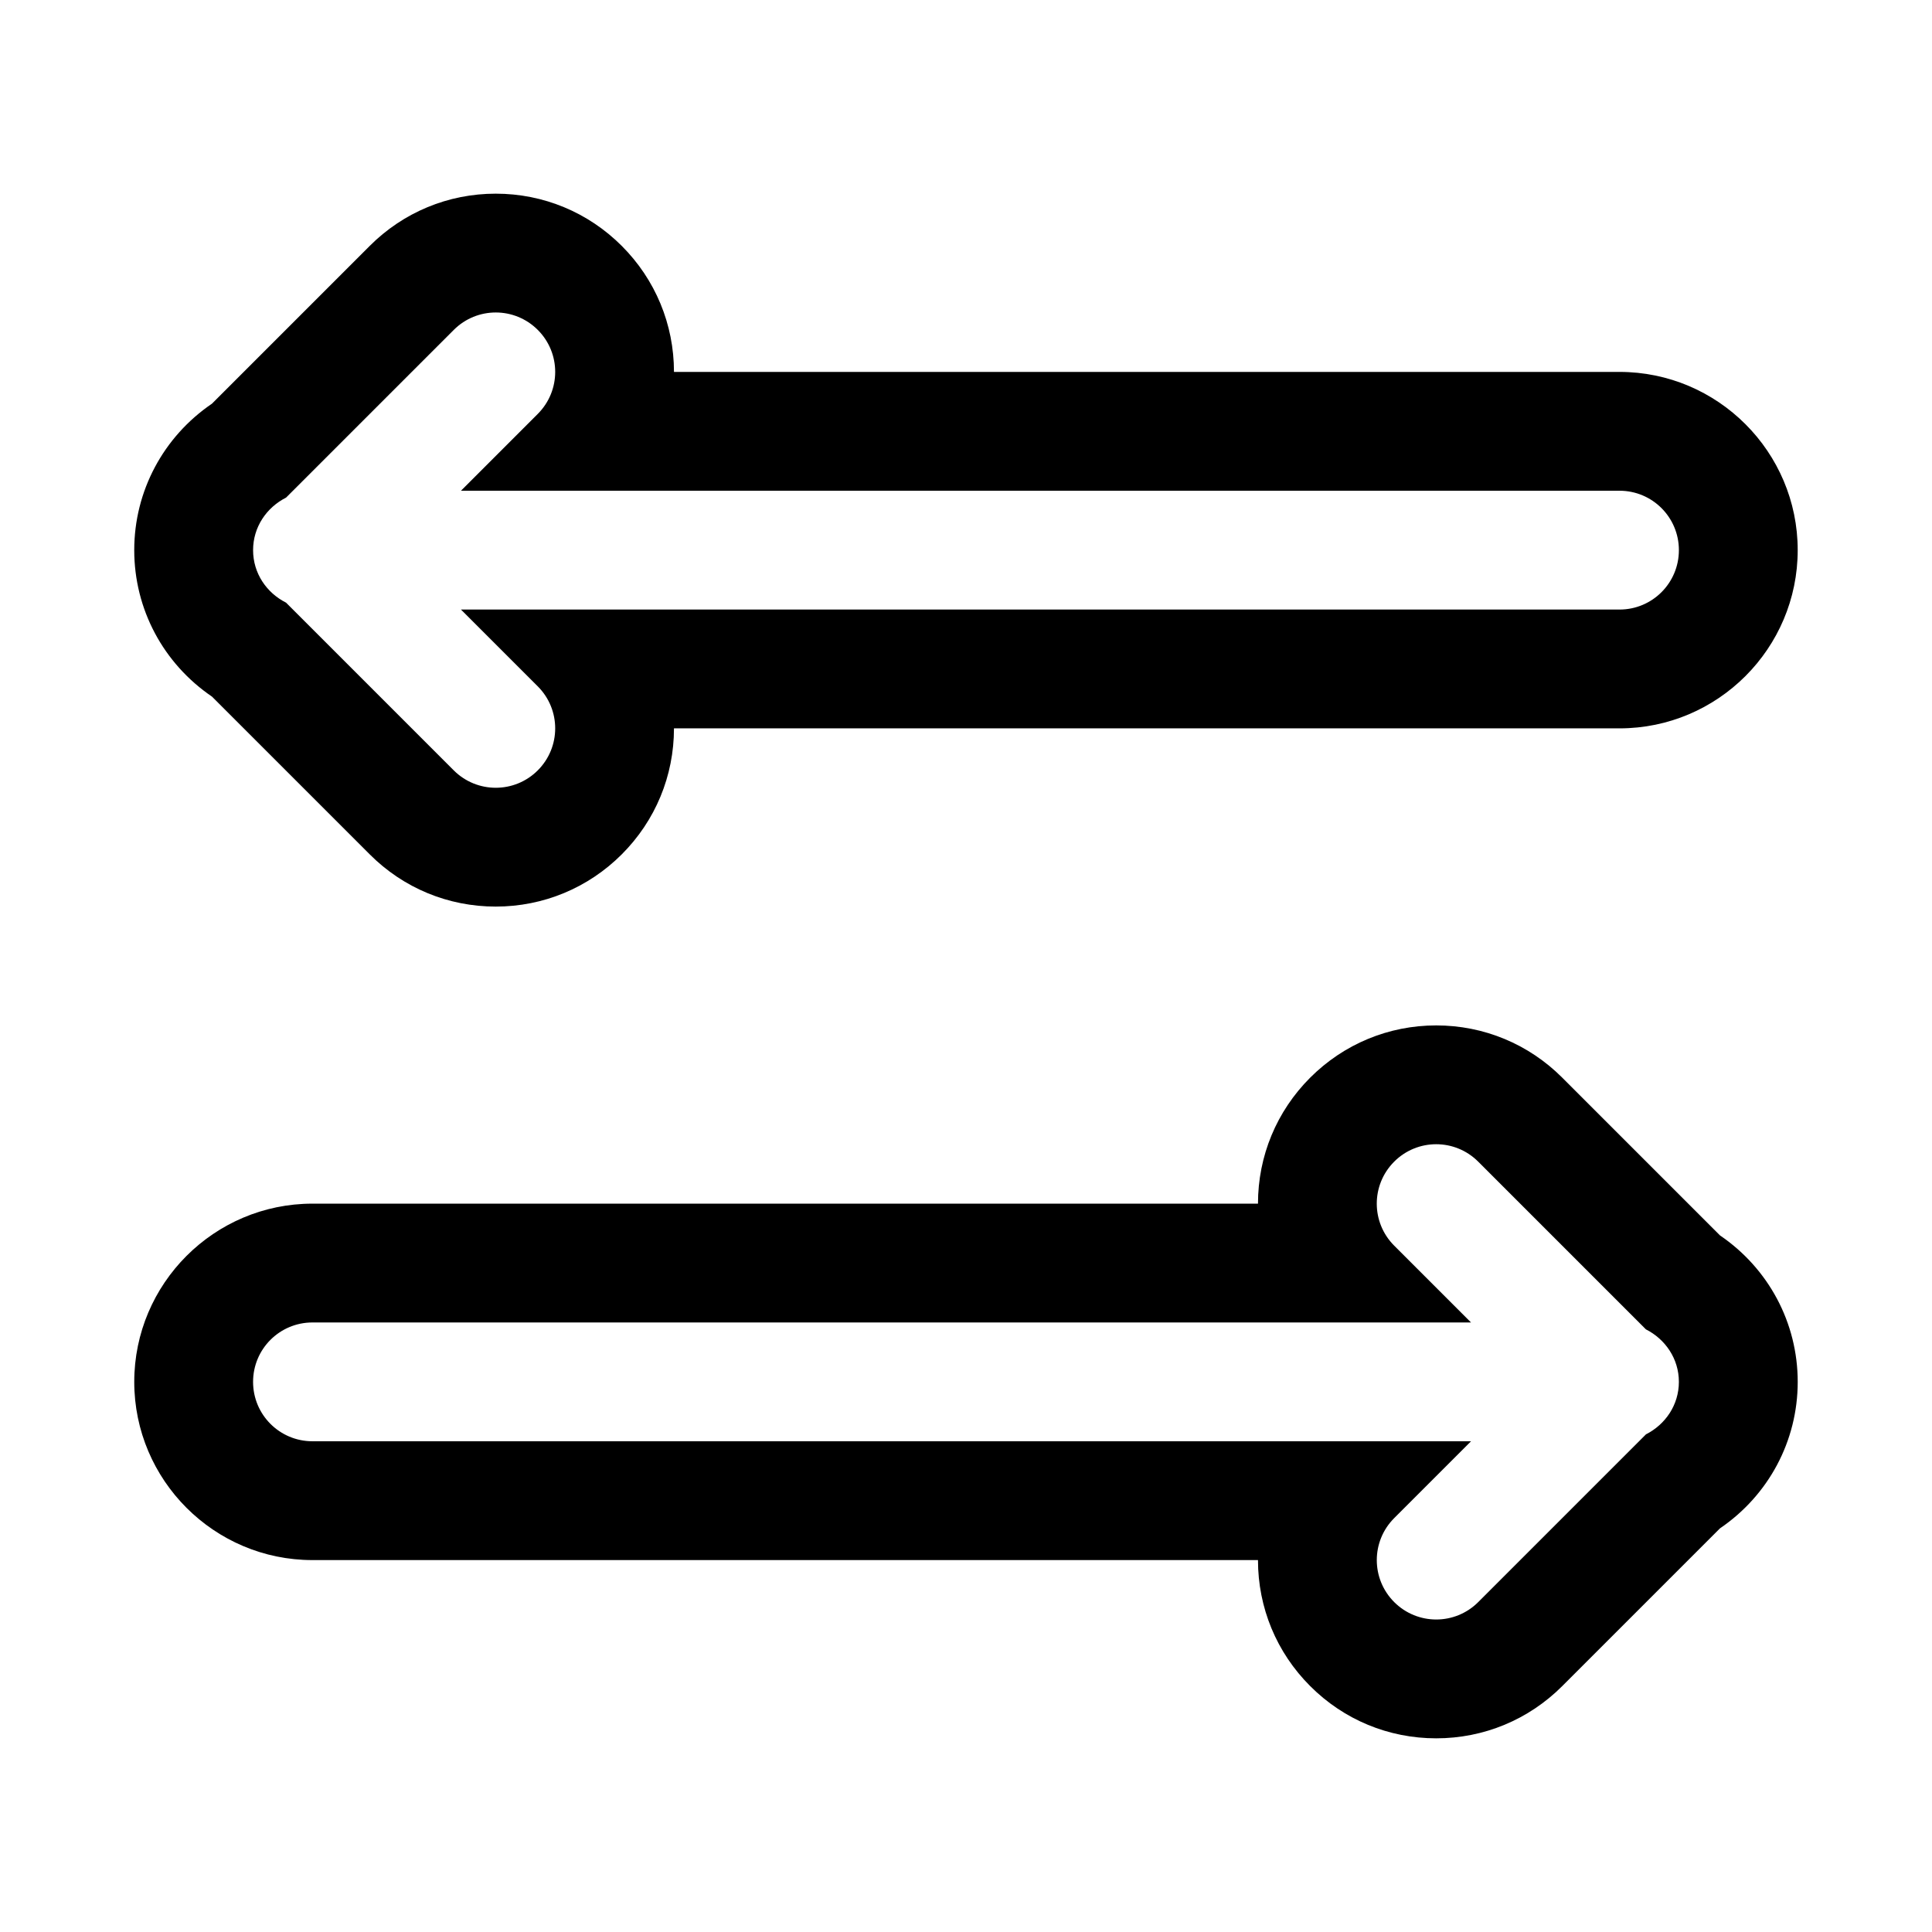 <?xml version="1.0" encoding="UTF-8"?>
<!-- Uploaded to: ICON Repo, www.iconrepo.com, Generator: ICON Repo Mixer Tools -->
<svg fill="#000000" width="800px" height="800px" version="1.1" viewBox="144 144 512 512" xmlns="http://www.w3.org/2000/svg">
 <g>
  <path d="m573.18 242.56h-250.57c0-12.609-4.93-24.48-13.84-33.395-8.91-8.91-20.781-13.84-33.395-13.84-12.609 0-24.48 4.93-33.391 13.84l-41.816 41.816c-12.848 8.754-20.594 23.129-20.594 38.809 0 15.695 7.746 30.07 20.609 38.824l41.801 41.801c8.91 8.93 20.781 13.84 33.391 13.84 12.609 0 24.48-4.93 33.395-13.84 8.91-8.91 13.84-20.781 13.84-33.395l250.57 0.004c26.039 0 47.23-21.191 47.23-47.23 0-26.043-21.191-47.234-47.23-47.234zm0 62.977h-307.02l20.355 20.355c6.156 6.156 6.156 16.105 0 22.262-3.07 3.07-7.102 4.613-11.133 4.613s-8.062-1.543-11.133-4.613l-44.441-44.445c-5.148-2.598-8.738-7.762-8.738-13.918s3.606-11.32 8.738-13.918l44.445-44.445c6.156-6.156 16.105-6.156 22.262 0s6.156 16.105 0 22.262l-20.355 20.359h307.02c8.707 0 15.742 7.039 15.742 15.742 0 8.707-7.035 15.746-15.742 15.746z"/>
  <path d="m599.82 471.4-41.816-41.816c-8.91-8.91-20.781-13.84-33.391-13.84s-24.48 4.93-33.395 13.84c-8.91 8.91-13.84 20.781-13.84 33.395h-250.57c-26.039 0-47.23 21.191-47.23 47.23 0 26.039 21.191 47.23 47.23 47.23h250.57c0 12.609 4.914 24.48 13.84 33.395 8.91 8.926 20.781 13.84 33.395 13.84 12.609 0 24.48-4.93 33.395-13.84l41.801-41.801c12.859-8.754 20.605-23.129 20.605-38.824 0-15.68-7.746-30.055-20.594-38.809zm-19.633 52.727-44.445 44.445c-3.07 3.07-7.098 4.613-11.129 4.613s-8.062-1.543-11.133-4.613c-6.156-6.156-6.156-16.105 0-22.262l20.359-20.359h-307.03c-8.707 0-15.742-7.039-15.742-15.742 0-8.707 7.039-15.742 15.742-15.742h307.02l-20.355-20.355c-6.156-6.156-6.156-16.105 0-22.262s16.105-6.156 22.262 0l44.445 44.445c5.117 2.594 8.738 7.758 8.738 13.914s-3.606 11.32-8.738 13.918z"/>
 </g>
</svg>